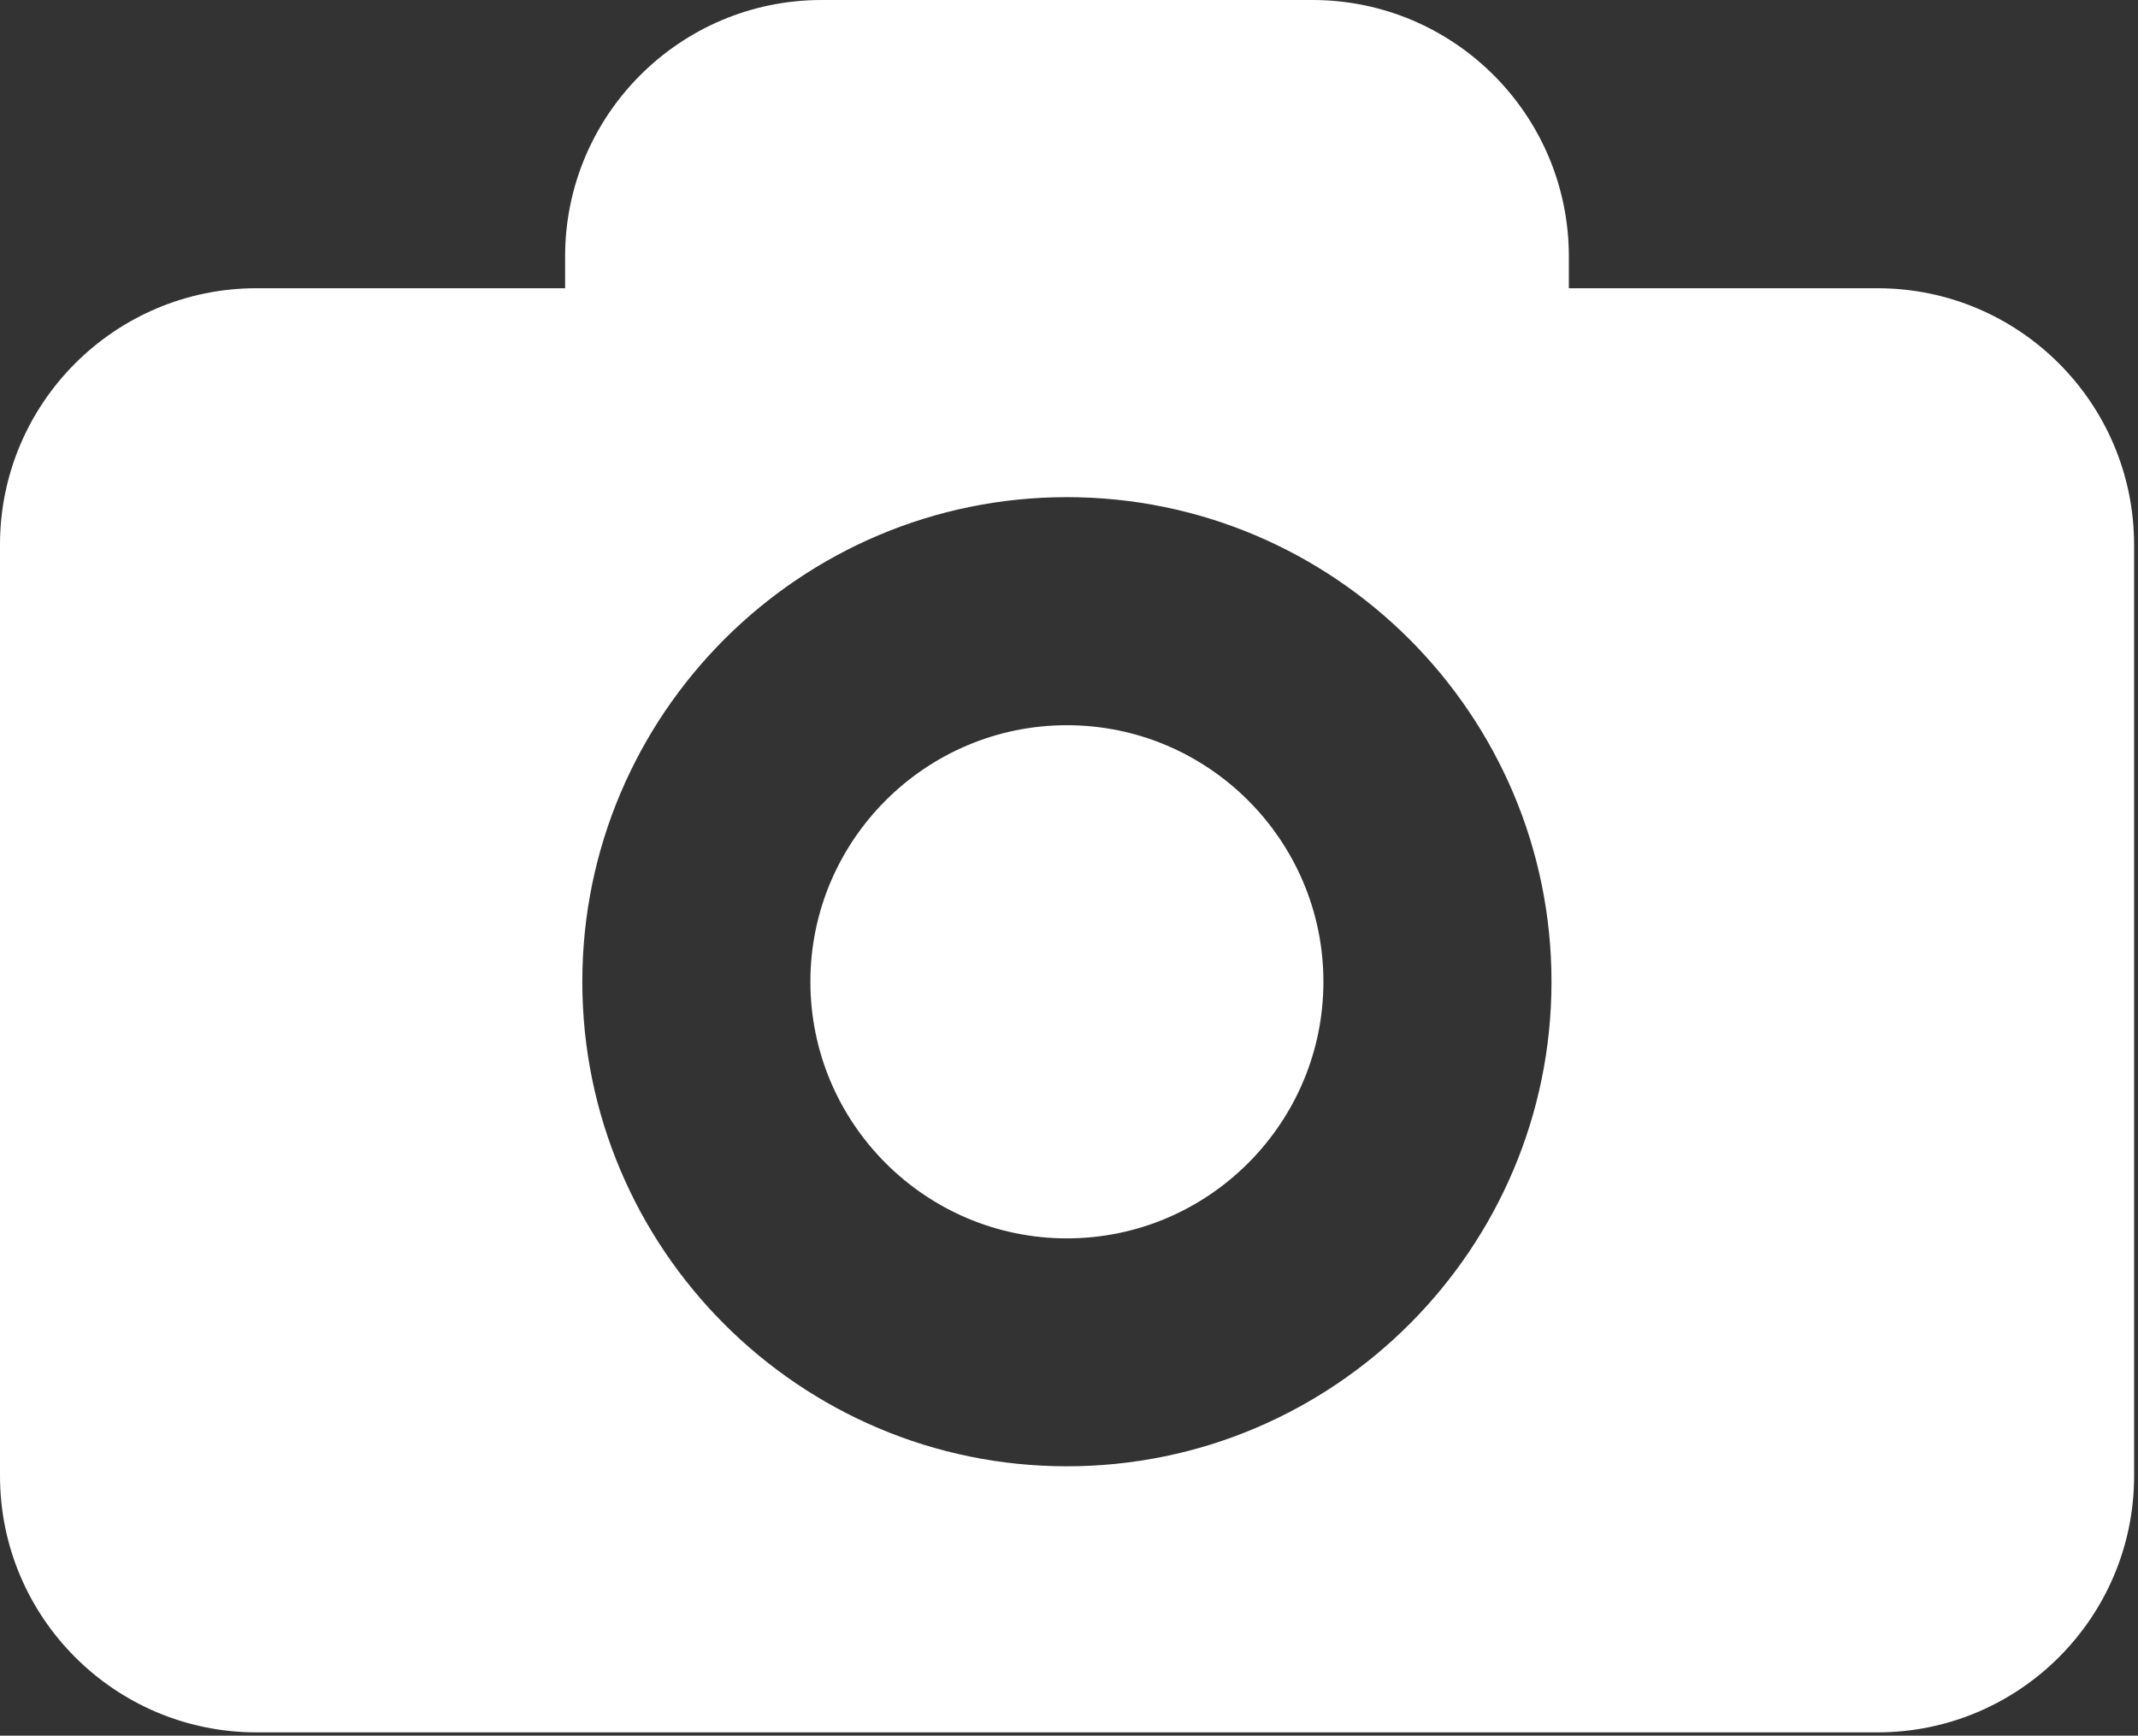 <?xml version="1.0" encoding="UTF-8"?> <svg xmlns="http://www.w3.org/2000/svg" viewBox="0 0 14.286 11.598" fill="none"><rect x="0" y="0" width="14.286" height="11.598" fill="#333333" stroke="none"/><path d="M12.545 1.926H10.483V1.714C10.483 0.768 9.715 0 8.769 0H5.49C4.544 0 3.776 0.768 3.776 1.714V1.926H1.714C0.768 1.926 0 2.694 0 3.64V9.862C0 10.808 0.768 11.576 1.714 11.576H12.545C13.492 11.576 14.26 10.808 14.26 9.862V3.64C14.259 2.693 13.491 1.926 12.545 1.926ZM7.129 9.798C5.343 9.798 3.891 8.346 3.891 6.56C3.891 4.775 5.343 3.322 7.129 3.322C8.915 3.322 10.367 4.775 10.367 6.56C10.367 8.346 8.914 9.798 7.129 9.798ZM8.843 6.56C8.843 7.505 8.074 8.275 7.129 8.275C6.184 8.275 5.415 7.505 5.415 6.56C5.415 5.616 6.184 4.846 7.129 4.846C8.074 4.846 8.843 5.616 8.843 6.56Z" fill="white"></path></svg> 
